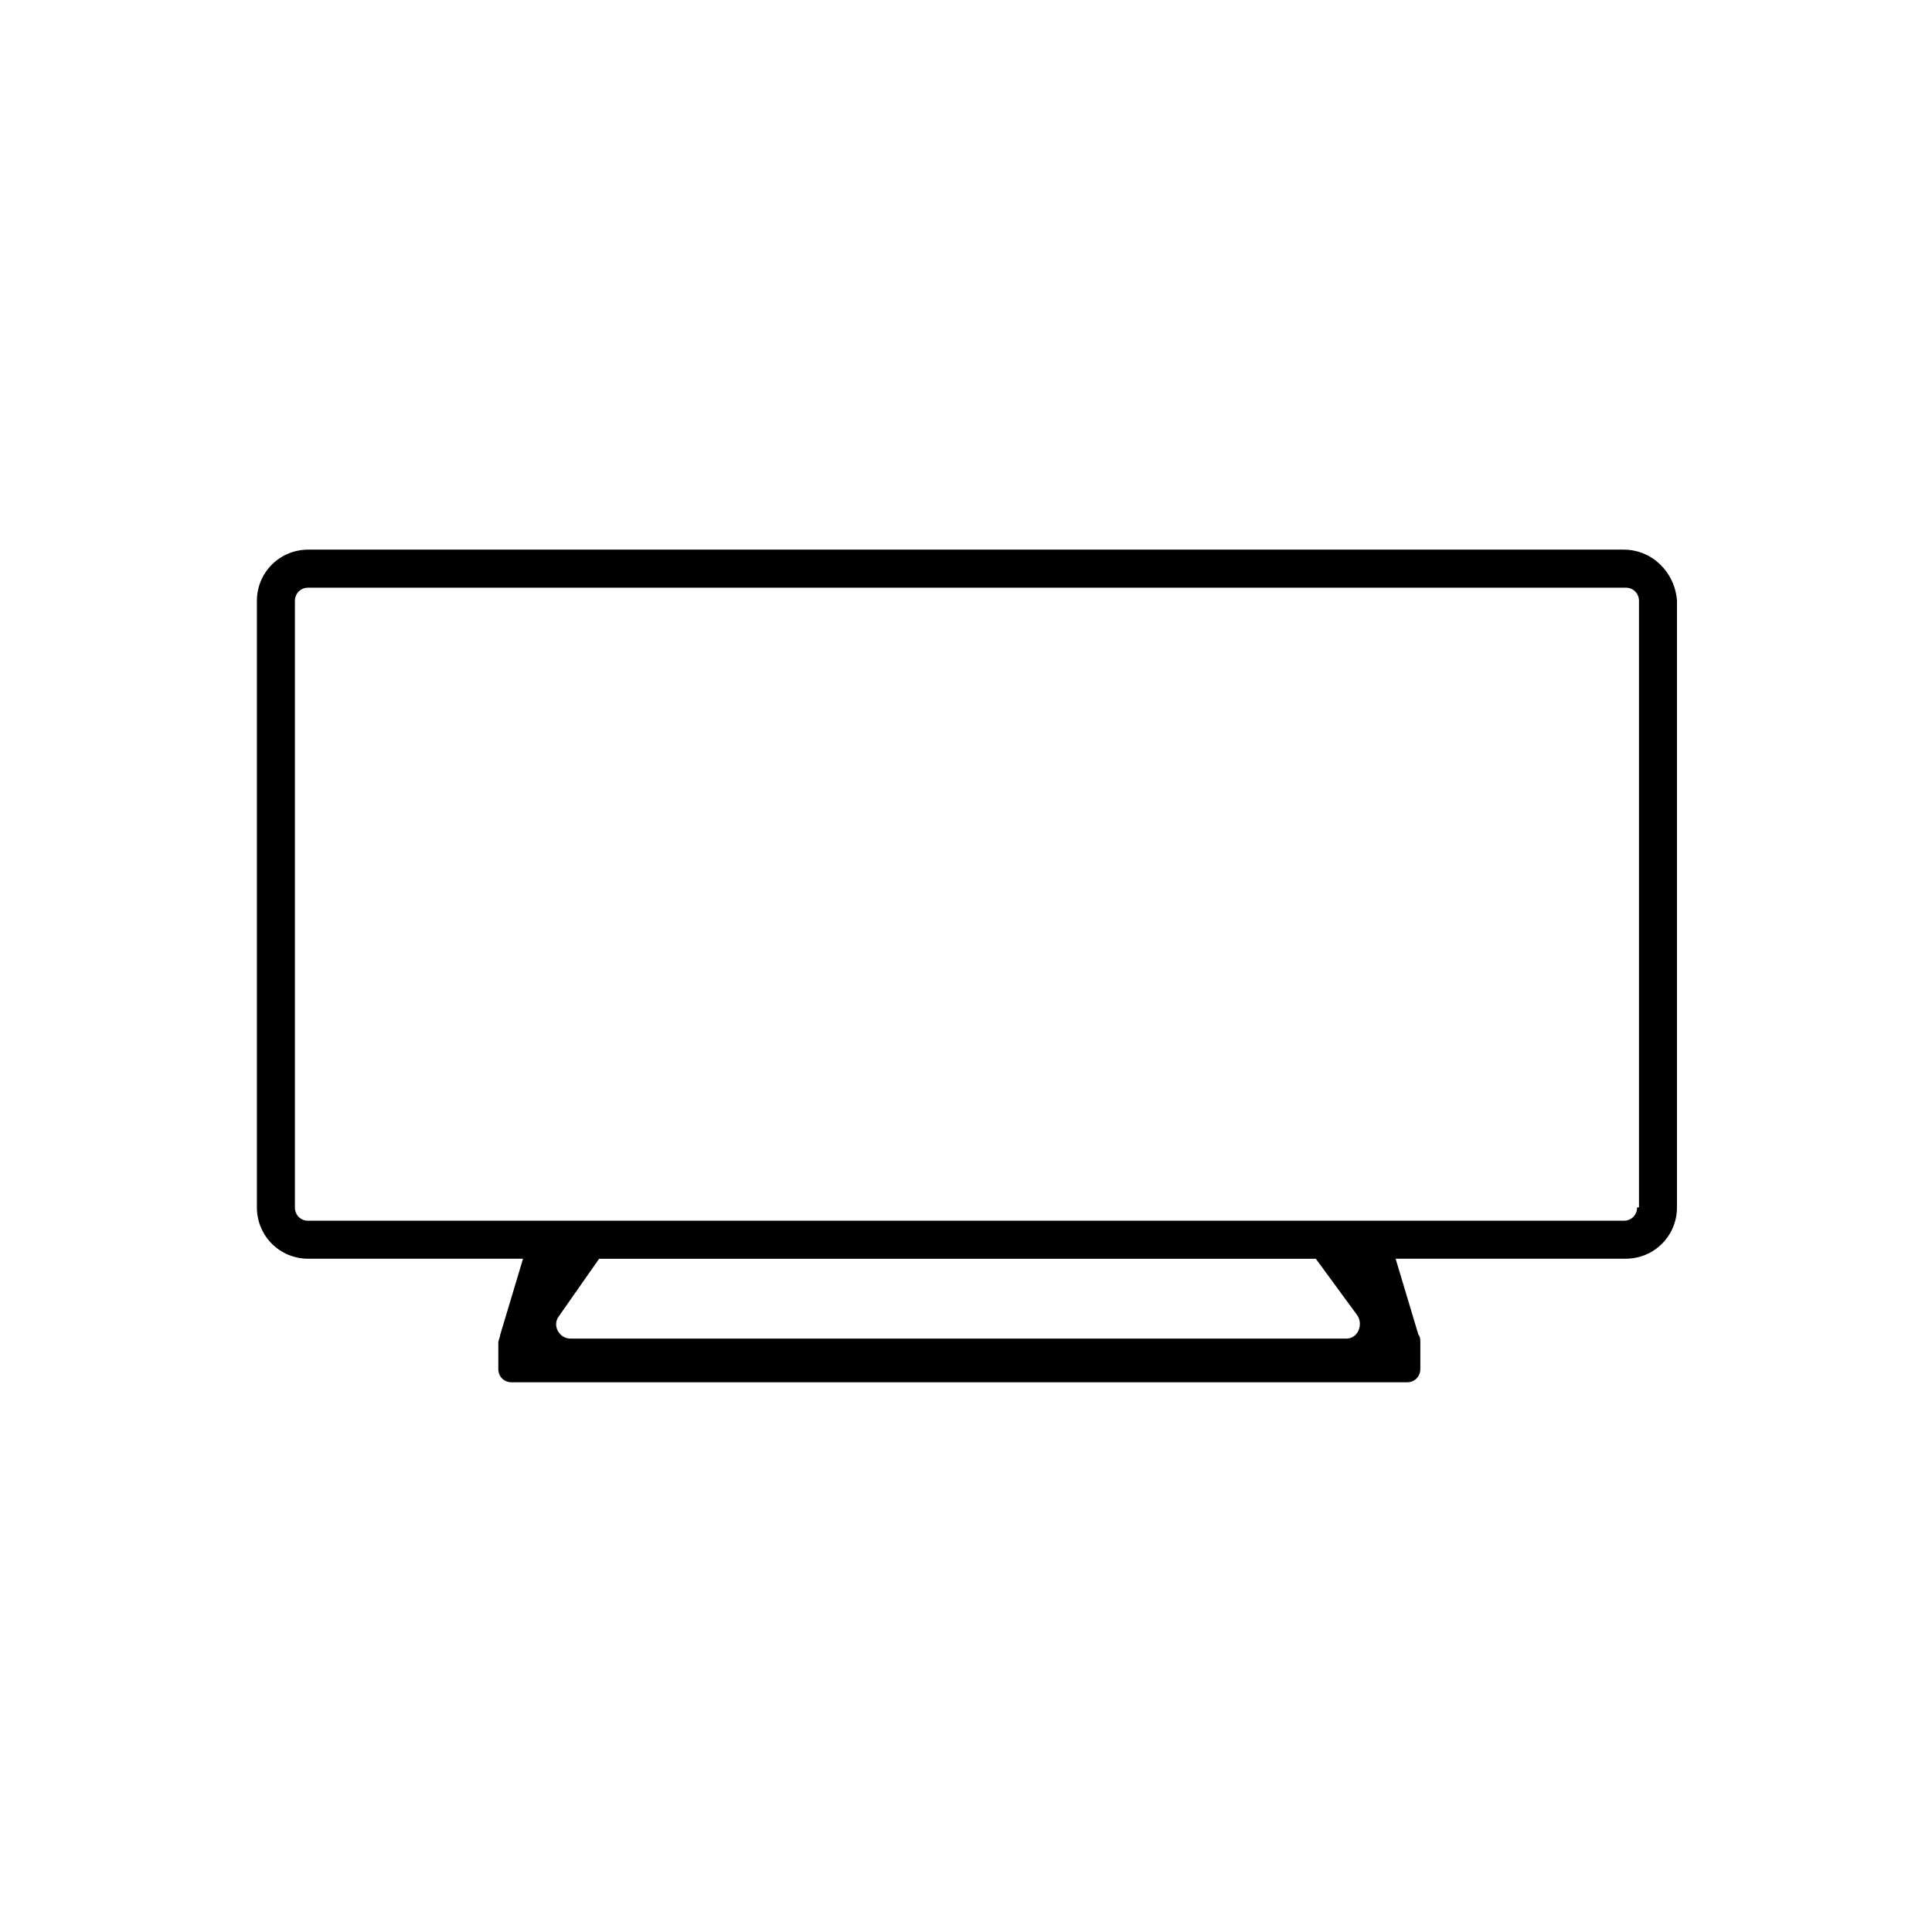 <?xml version="1.0" encoding="UTF-8"?>
<!-- The Best Svg Icon site in the world: iconSvg.co, Visit us! https://iconsvg.co -->
<svg fill="#000000" width="800px" height="800px" version="1.1" viewBox="144 144 512 512" xmlns="http://www.w3.org/2000/svg">
 <path d="m574.32 289.66h-348.64c-7.559 0-13.602 6.047-13.602 13.602v160.71c0 7.559 6.047 13.602 13.602 13.602h56.93l-6.047 20.152c0 0.504-0.504 1.512-0.504 2.016v7.055c0 2.016 1.512 3.527 3.527 3.527h237.29c2.016 0 3.527-1.512 3.527-3.527v-7.055c0-0.504 0-1.512-0.504-2.016l-6.047-20.152h60.961c7.559 0 13.602-6.047 13.602-13.602l0.004-160.71c-0.504-7.555-6.547-13.602-14.105-13.602zm-70.531 203.04c1.512 2.519 0 6.047-3.023 6.047h-205.55c-3.023 0-5.039-3.527-3.023-6.047l10.578-15.113h189.94zm74.059-28.719c0 2.016-1.512 3.527-3.527 3.527h-348.64c-2.016 0-3.527-1.512-3.527-3.527v-160.71c0-2.016 1.512-3.527 3.527-3.527h349.14c2.016 0 3.527 1.512 3.527 3.527v160.71z"/>
</svg>